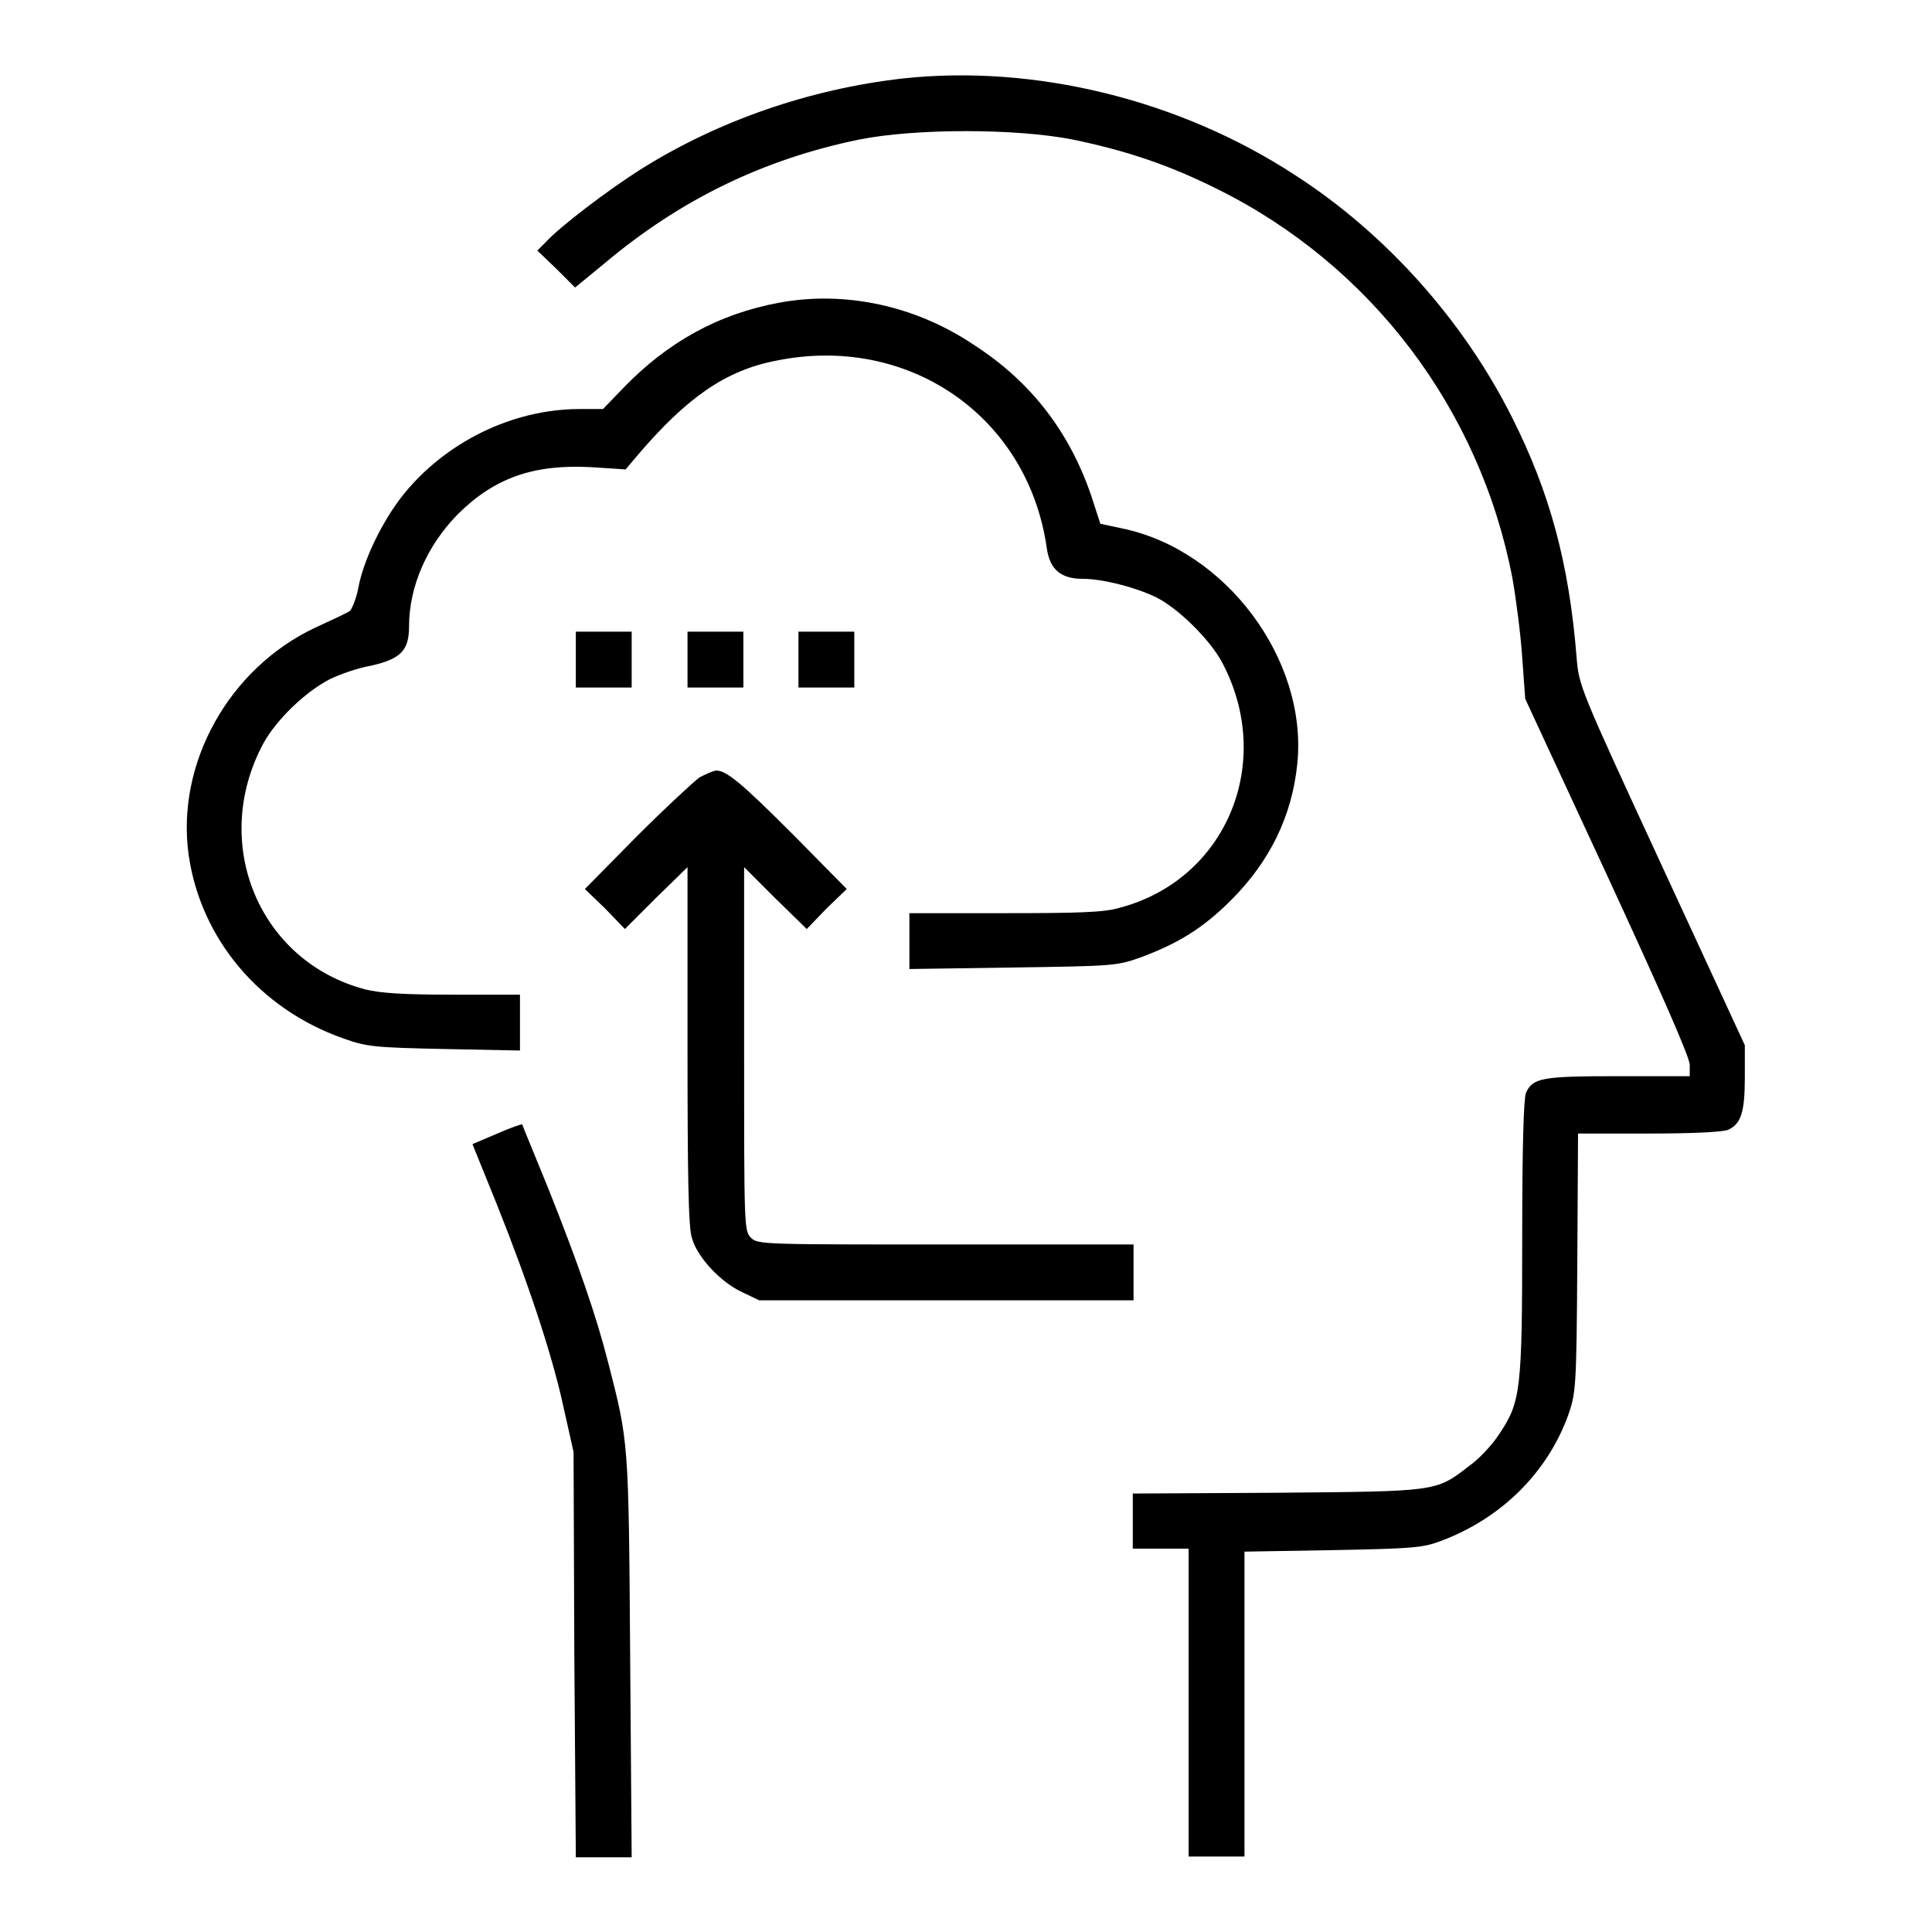 <?xml version="1.0" encoding="utf-8"?>
<!-- Svg Vector Icons : http://www.onlinewebfonts.com/icon -->
<!DOCTYPE svg PUBLIC "-//W3C//DTD SVG 1.1//EN" "http://www.w3.org/Graphics/SVG/1.1/DTD/svg11.dtd">
<svg version="1.1" xmlns="http://www.w3.org/2000/svg" xmlns:xlink="http://www.w3.org/1999/xlink" x="0px" y="0px" viewBox="0 0 256 256" enable-background="new 0 0 256 256" xml:space="preserve">
<g><g><g><path fill="#000000" d="M119.6,10.4c-12.3,1.4-24.5,5.6-34.8,12.1c-4.1,2.6-10.6,7.5-12.5,9.6l-1.1,1.1l2.5,2.4l2.5,2.5l3.9-3.2c10.1-8.5,21.1-13.8,33.7-16.4c7.5-1.5,20.8-1.5,28.4,0c7.2,1.5,12.8,3.4,19.2,6.6c20.3,10.1,34.7,29.1,39,51.5c0.5,2.8,1.1,7.5,1.3,10.5l0.4,5.5l10.9,23.5c7.2,15.6,10.9,24,10.9,25v1.5h-9.5c-10,0-11.3,0.2-12.2,2.2c-0.3,0.7-0.5,6.9-0.5,19.2c0,20.4-0.2,21.8-3.1,26.1c-0.9,1.4-2.7,3.3-4,4.2c-4.4,3.4-4.2,3.3-25.5,3.5l-19,0.1v3.7v3.6h3.7h3.7v20.3V246h3.7h3.7v-20.2v-20.2l11.7-0.2c10.5-0.2,11.9-0.3,14.3-1.2c8-3,14.1-9,16.9-16.7c1-2.9,1.1-3.5,1.2-20.1l0.1-17.2h9.4c5.9,0,9.8-0.2,10.5-0.5c1.7-0.8,2.2-2.3,2.2-7v-4.2l-11-23.8c-10.9-23.6-11-23.8-11.3-27.7c-1-12.3-3.5-21.7-8.6-31.8c-6.4-12.7-16.6-24.2-28.7-32C156.3,13.2,137.1,8.5,119.6,10.4z"/><path fill="#000000" d="M103.3,40.1c-8.2,1.5-14.9,5.3-20.7,11.3l-2.7,2.8h-3.1c-8.9,0-17.8,4.4-23.4,11.4c-2.7,3.4-5.2,8.5-5.9,12.2c-0.3,1.6-0.9,3-1.2,3.2s-2.4,1.2-4.6,2.2c-11.4,5.4-18.4,18-16.7,30.1c1.6,11.1,9.4,20.4,20.5,24.3c3.1,1.1,4,1.2,13.4,1.4l10,0.2v-3.7v-3.7H60c-6.5,0-9.6-0.2-11.6-0.7c-14.1-3.7-20.6-19.4-13.5-32.6c1.7-3.1,5.5-6.8,8.8-8.5c1.2-0.6,3.7-1.5,5.5-1.8c3.9-0.9,5-2,5-5.2c0-5.3,2.4-10.7,6.4-14.8c4.9-4.9,10.1-6.7,17.7-6.3l4.6,0.3l1.6-1.9c6.5-7.6,11.6-11.2,18.3-12.5c17.5-3.6,33.4,7.3,35.9,24.8c0.4,2.9,1.9,4.1,4.8,4.1c2.6,0,6.9,1.1,9.6,2.4c2.9,1.4,7.1,5.5,8.8,8.6c7.1,13.3,0.6,28.9-13.6,32.6c-2,0.6-5.5,0.7-15.2,0.7h-12.6v3.7v3.7l13.7-0.2c13.4-0.2,13.8-0.2,17.1-1.4c4.8-1.8,8.1-3.8,11.8-7.5c5.2-5.2,8.1-11.2,8.8-18.1c1.4-13.8-9.5-28.4-23.3-31.2l-2.8-0.6l-1.2-3.7c-2.9-8.5-8-15.1-15.4-19.9C121.4,40.5,112,38.5,103.3,40.1z"/><path fill="#000000" d="M76.3,87.4v3.7H80h3.7v-3.7v-3.7H80h-3.7V87.4z"/><path fill="#000000" d="M91.1,87.4v3.7h3.7h3.7v-3.7v-3.7h-3.7h-3.7V87.4z"/><path fill="#000000" d="M105.8,87.4v3.7h3.7h3.7v-3.7v-3.7h-3.7h-3.7V87.4L105.8,87.4z"/><path fill="#000000" d="M92.7,103c-0.7,0.5-4.5,4-8.3,7.8l-6.9,7l2.7,2.6l2.6,2.7l4.1-4.1l4.2-4.1v23.7c0,16.8,0.1,24.2,0.6,25.5c0.7,2.5,3.8,5.8,6.6,7.1l2.3,1.1h24.8h24.8v-3.7v-3.7h-24.9c-24.3,0-24.9,0-25.8-0.9c-0.9-0.9-0.9-1.5-0.9-25v-24.1l4.1,4.1l4.2,4.1l2.6-2.7l2.7-2.6l-7.1-7.2c-6.7-6.7-8.8-8.5-10.2-8.5C94.3,102.2,93.5,102.6,92.7,103z"/><path fill="#000000" d="M65.9,150.2l-3.3,1.4l3.2,7.9c4.2,10.5,7.4,20.1,8.9,27.1l1.3,5.8l0.1,26.8l0.2,26.9H80h3.7l-0.2-26.6c-0.2-28.6-0.2-28.4-2.9-38.9c-1.6-6.3-4-13.2-7.9-23c-1.9-4.7-3.5-8.5-3.5-8.6C69.2,148.9,67.7,149.4,65.9,150.2z"/></g></g></g>
</svg>